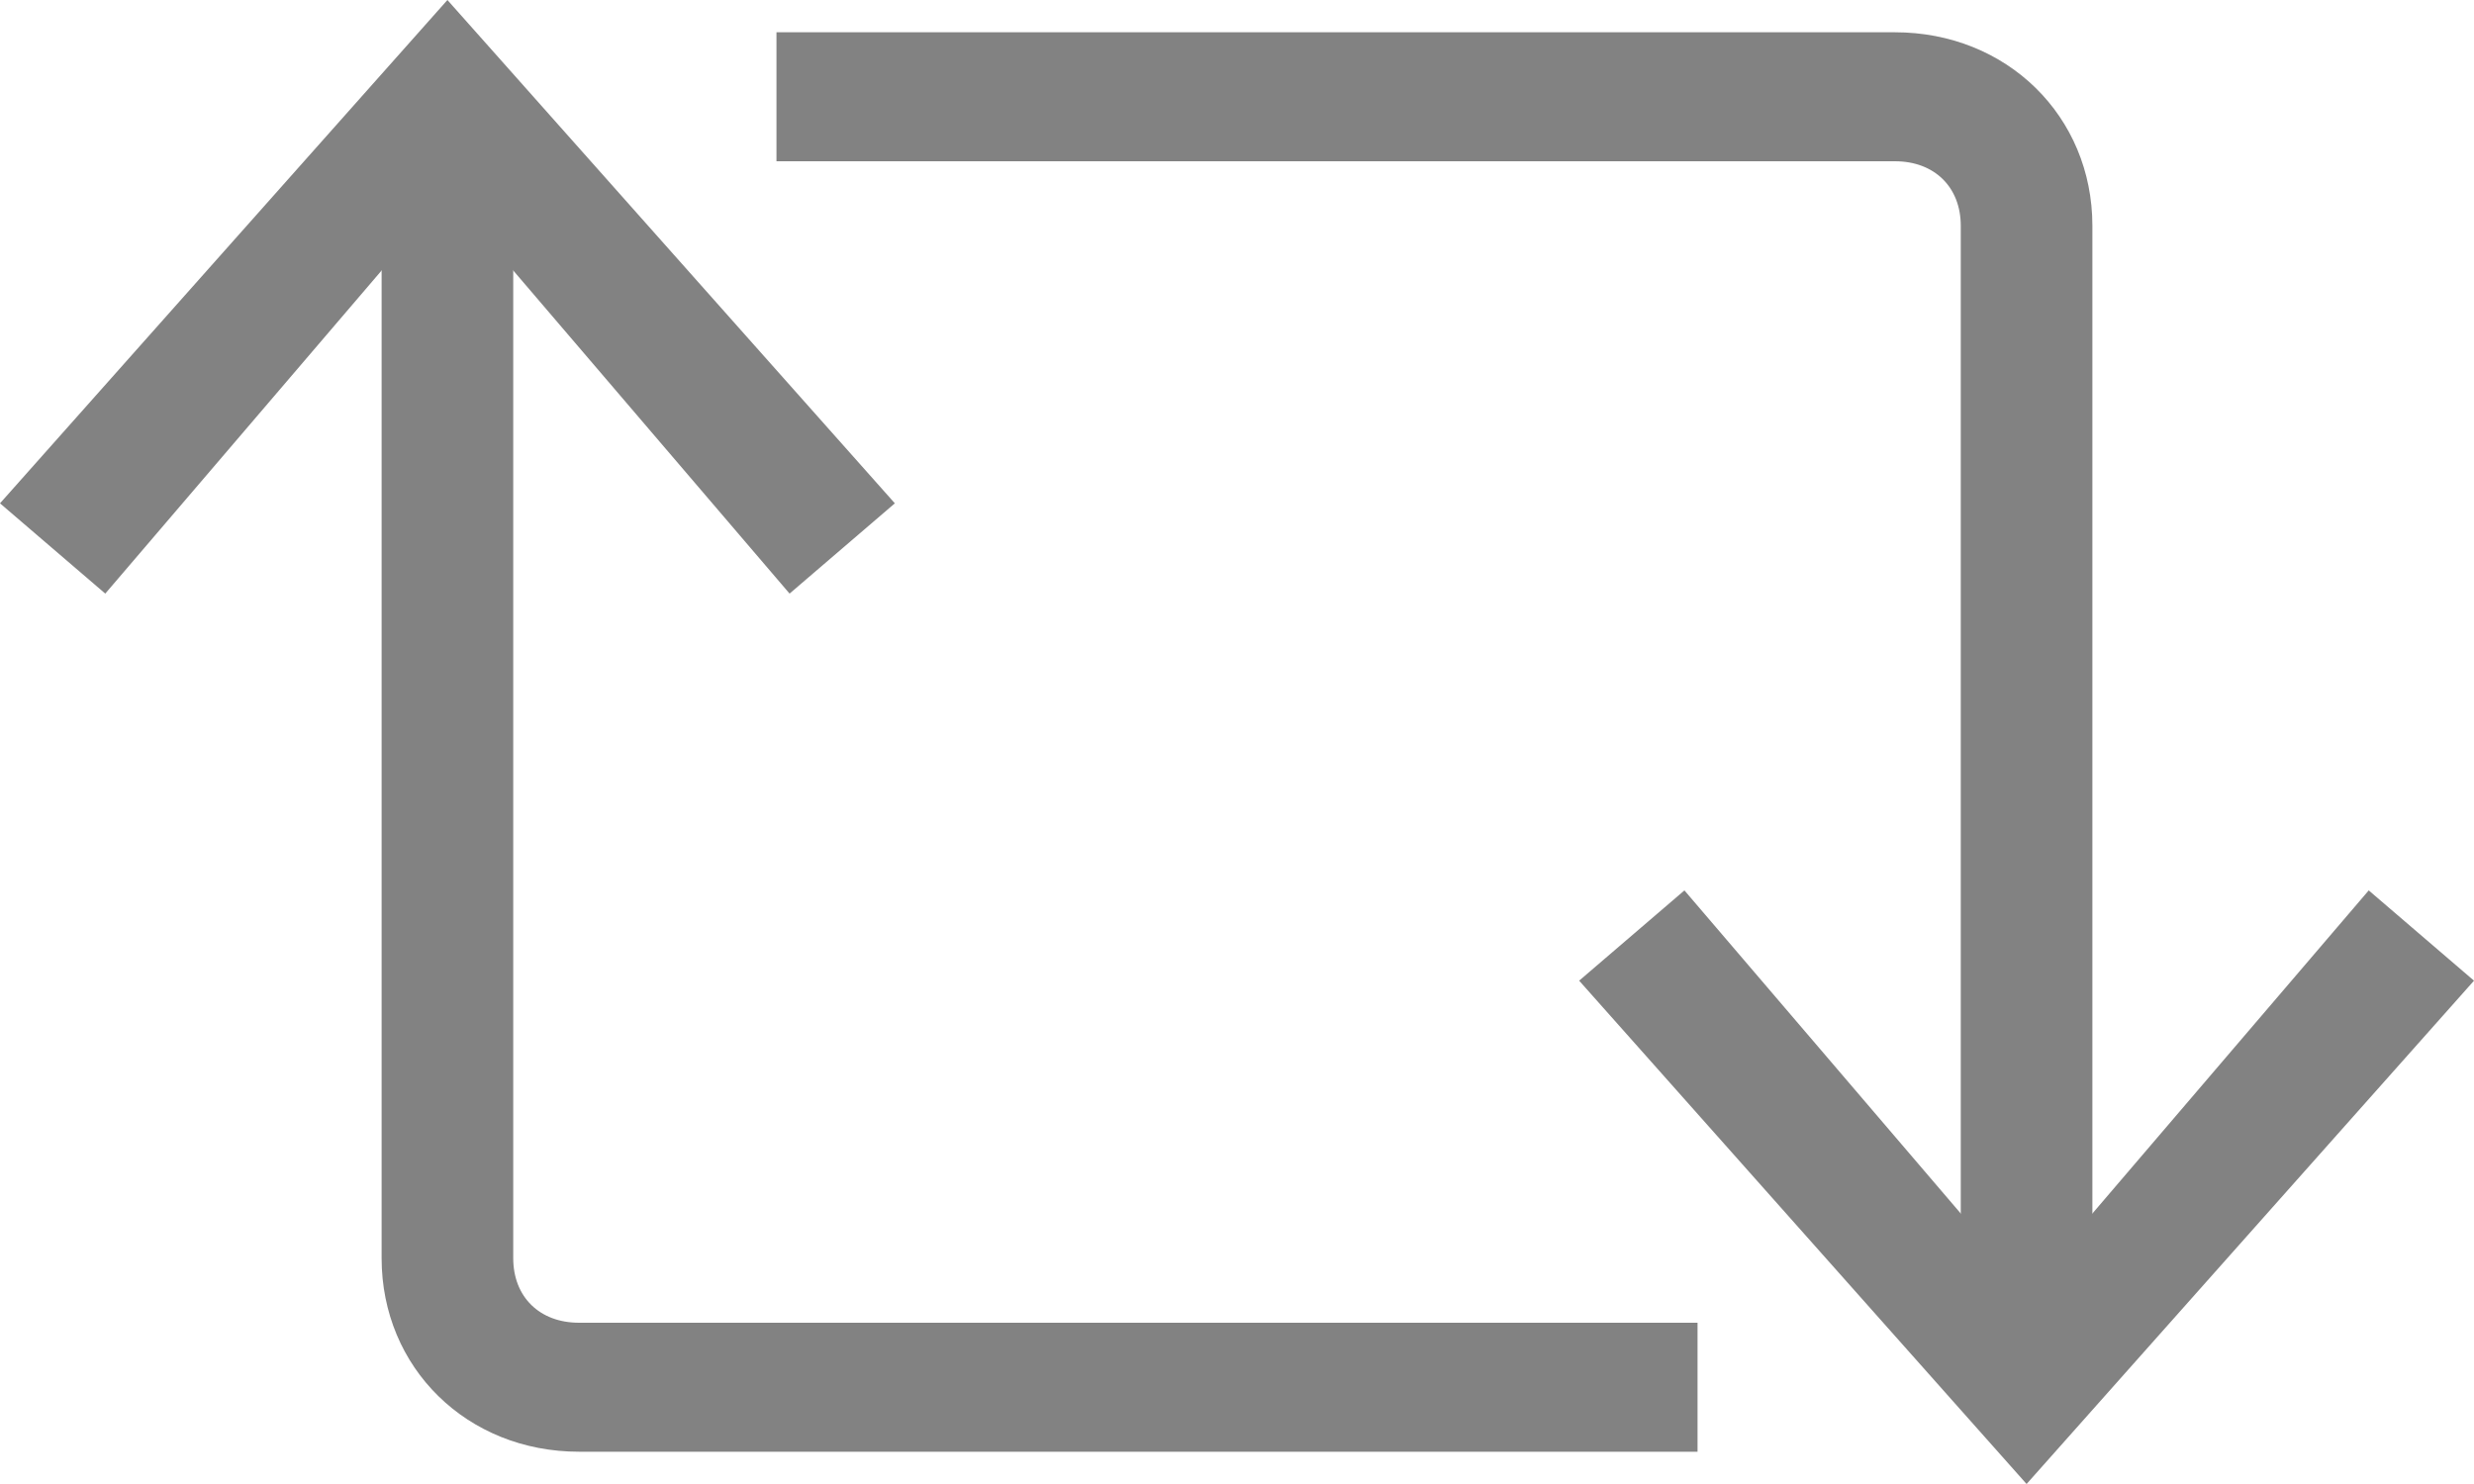 <svg width="20" height="12" viewBox="0 0 20 12" fill="none" xmlns="http://www.w3.org/2000/svg">
<path d="M16.915 11.217H15.851V1.826C15.851 1.513 15.638 1.304 15.319 1.304H6.277V0.261H15.319C16.223 0.261 16.915 0.939 16.915 1.826V11.217Z" fill="#828282"/>
<path d="M16.383 12L12.766 7.93L13.617 7.2L16.383 10.435L19.149 7.2L20 7.93L16.383 12Z" fill="#828282"/>
<path d="M13.723 11.739H4.681C3.776 11.739 3.085 11.061 3.085 10.174V0.783H4.149V10.174C4.149 10.487 4.362 10.696 4.681 10.696H13.723V11.739Z" fill="#828282"/>
<path d="M6.383 4.8L3.617 1.565L0.851 4.8L0 4.07L3.617 0L7.234 4.07L6.383 4.8Z" fill="#828282"/>
</svg>
